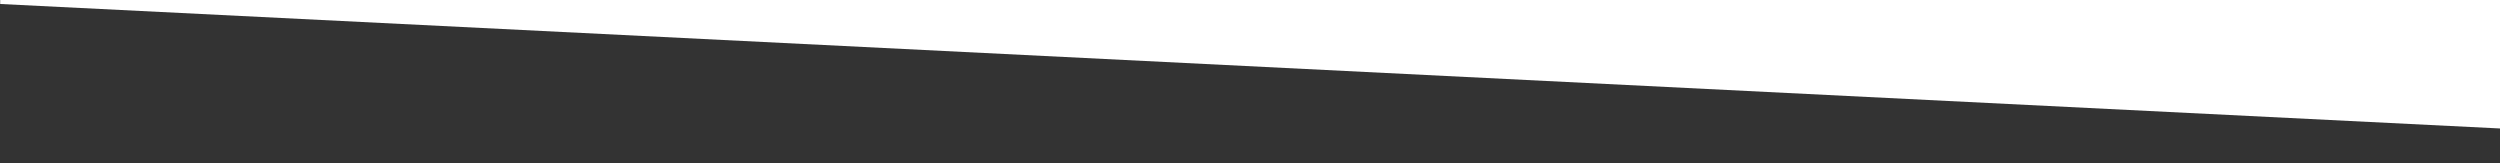 <?xml version="1.0" encoding="utf-8"?>
<!-- Generator: Adobe Illustrator 26.0.1, SVG Export Plug-In . SVG Version: 6.00 Build 0)  -->
<svg version="1.1" id="Calque_1" xmlns="http://www.w3.org/2000/svg" xmlns:xlink="http://www.w3.org/1999/xlink" x="0px" y="0px"
	 viewBox="0 0 1440 94" style="enable-background:new 0 0 1440 94;" xml:space="preserve">
<rect x="0" y="0" width="1440" height="94" fill="#333333" stroke="none"/>
<style type="text/css">
	.st0{fill:#FFFFFF;}
</style>
<polygon class="st0" points="1440,74 0.1,2.3 0.1,-3 1440,-3 "/>
</svg>
